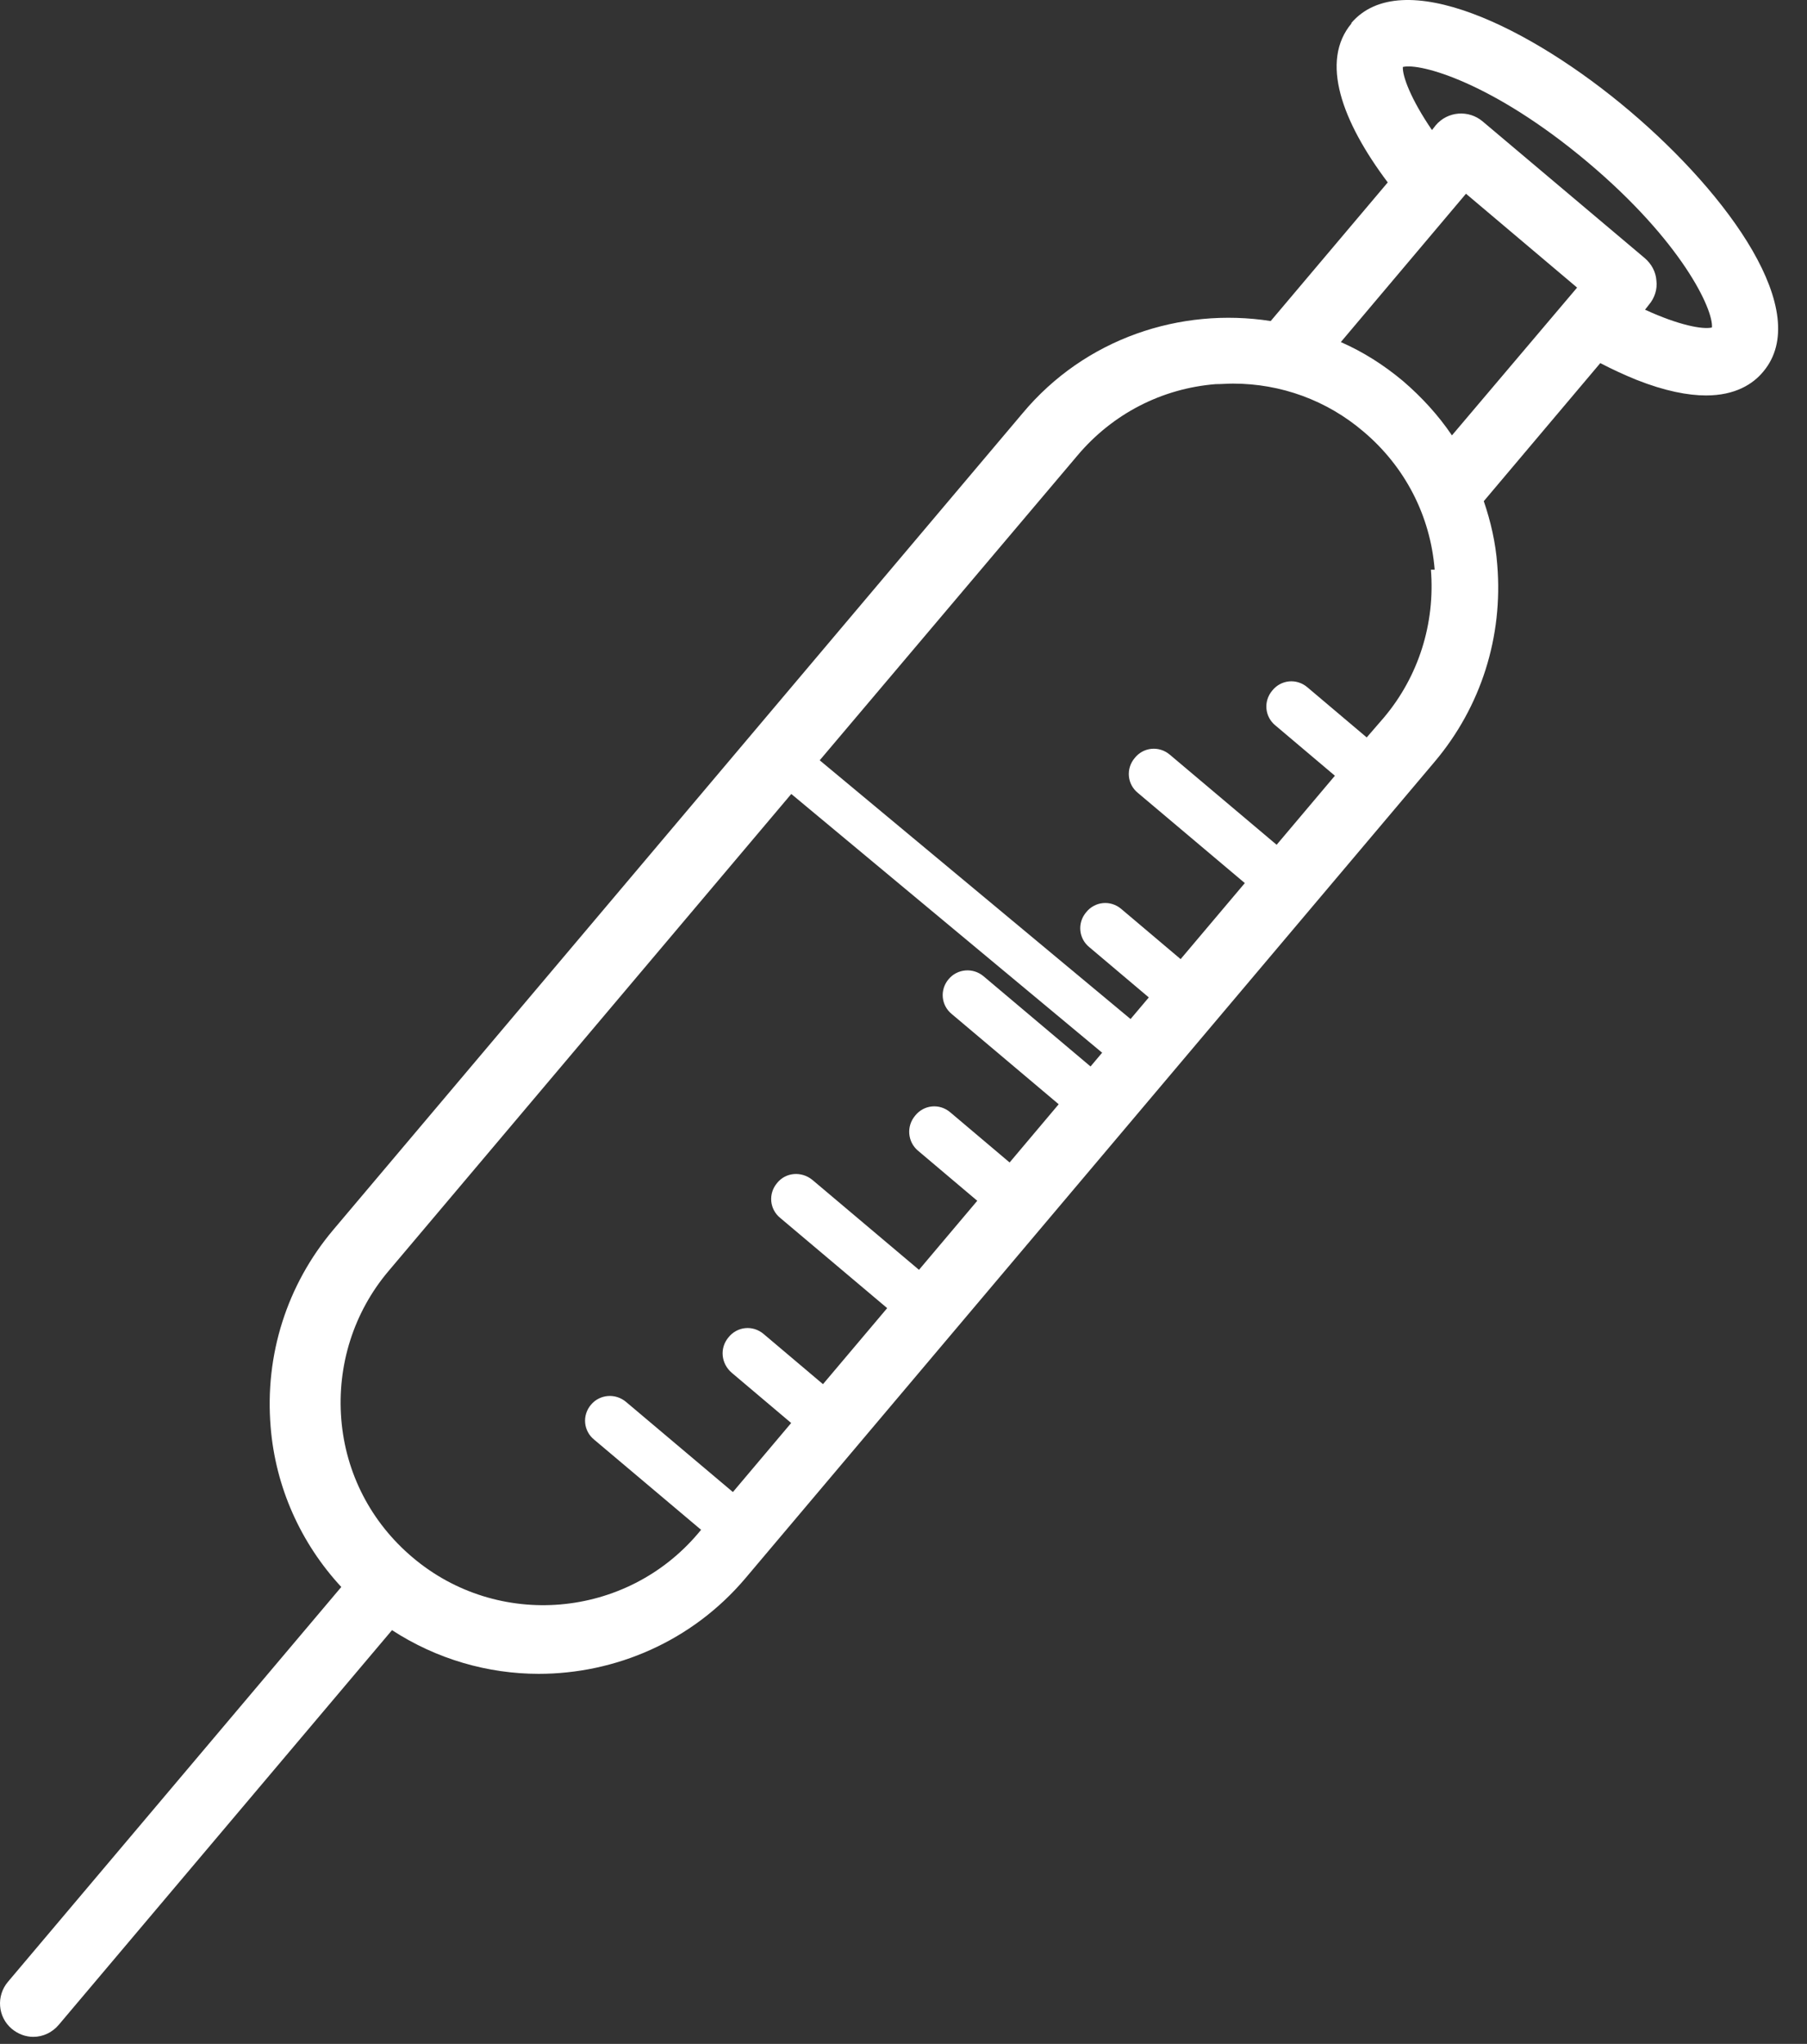 <svg width="61" height="69" viewBox="0 0 61 69" fill="none" xmlns="http://www.w3.org/2000/svg">
<rect x="0" y="0" width="61" height="69" fill="#333333" stroke="none"/>
<path d="M45.627 0.786C44.553 2.061 45.299 4.1 46.847 6.158L42.896 10.838C39.855 10.364 36.632 11.42 34.52 13.951L11.248 41.52C9.682 43.378 8.935 45.745 9.136 48.167C9.299 50.206 10.155 52.1 11.521 53.575L0.268 66.904C-0.133 67.378 -0.078 68.088 0.395 68.489C0.614 68.671 0.868 68.762 1.123 68.762C1.451 68.762 1.761 68.616 1.979 68.361L13.233 55.032C14.744 56.015 16.474 56.507 18.186 56.507C20.771 56.507 23.357 55.414 25.16 53.284L48.431 25.715C49.998 23.857 50.744 21.49 50.544 19.068C50.489 18.322 50.325 17.611 50.089 16.919L54.022 12.258C54.441 12.476 54.841 12.659 55.242 12.822C56.207 13.205 56.99 13.35 57.591 13.35C58.574 13.35 59.175 12.968 59.521 12.549C61.214 10.546 58.374 6.595 55.023 3.754C51.673 0.913 47.303 -1.217 45.609 0.786H45.627ZM53.585 5.466C56.771 8.143 57.846 10.455 57.791 11.056C57.481 11.129 56.68 10.983 55.533 10.455L55.661 10.291C55.861 10.055 55.952 9.763 55.916 9.472C55.897 9.18 55.752 8.907 55.515 8.707L50.052 4.1C49.579 3.699 48.868 3.754 48.468 4.228L48.34 4.391C47.63 3.353 47.339 2.57 47.357 2.261C47.94 2.115 50.398 2.789 53.585 5.466ZM48.304 19.232C48.45 21.053 47.885 22.837 46.72 24.221L46.137 24.895L44.134 23.202C43.77 22.892 43.242 22.947 42.95 23.311C42.641 23.675 42.696 24.203 43.06 24.495L45.063 26.188L43.096 28.519L39.491 25.478C39.126 25.168 38.598 25.223 38.307 25.587C37.998 25.951 38.052 26.479 38.416 26.771L42.022 29.812L39.855 32.379L37.852 30.686C37.488 30.376 36.959 30.431 36.668 30.795C36.359 31.159 36.413 31.687 36.777 31.979L38.781 33.672L37.797 34.837L36.814 36.003L33.208 32.962C32.844 32.652 32.316 32.707 32.025 33.053C31.715 33.417 31.77 33.945 32.134 34.237L35.739 37.278L34.082 39.244L32.079 37.551C31.715 37.241 31.187 37.296 30.896 37.66C30.586 38.024 30.641 38.552 30.987 38.844L32.99 40.537L31.023 42.868L27.418 39.827C27.054 39.535 26.526 39.572 26.234 39.936C25.925 40.3 25.979 40.828 26.343 41.12L29.949 44.161L27.782 46.728L25.779 45.035C25.415 44.725 24.887 44.78 24.595 45.144C24.286 45.508 24.34 46.036 24.705 46.346L26.708 48.039L24.741 50.37L21.136 47.329C20.771 47.02 20.243 47.074 19.952 47.42C19.642 47.784 19.697 48.312 20.061 48.604L23.667 51.645L23.576 51.754C21.136 54.649 16.802 55.014 13.925 52.574C12.523 51.39 11.667 49.733 11.521 47.912C11.375 46.091 11.94 44.306 13.105 42.922L27.4 25.988L36.377 15.372C37.56 13.97 39.218 13.114 41.038 12.968C41.239 12.968 41.439 12.95 41.621 12.95C43.242 12.95 44.79 13.514 46.028 14.57C47.43 15.754 48.286 17.411 48.431 19.232H48.304ZM47.357 12.859C46.702 12.312 46.01 11.876 45.263 11.548L49.488 6.54L53.239 9.709L49.014 14.698C48.559 14.024 47.994 13.405 47.357 12.859Z" fill="white"/>
<path d="M26.016 26.224C29.894 29.448 33.755 32.671 37.633 35.894C38.362 36.495 39.418 35.457 38.689 34.838C34.811 31.614 30.95 28.391 27.072 25.168C26.343 24.567 25.287 25.605 26.016 26.224Z" fill="white"/>
</svg>
